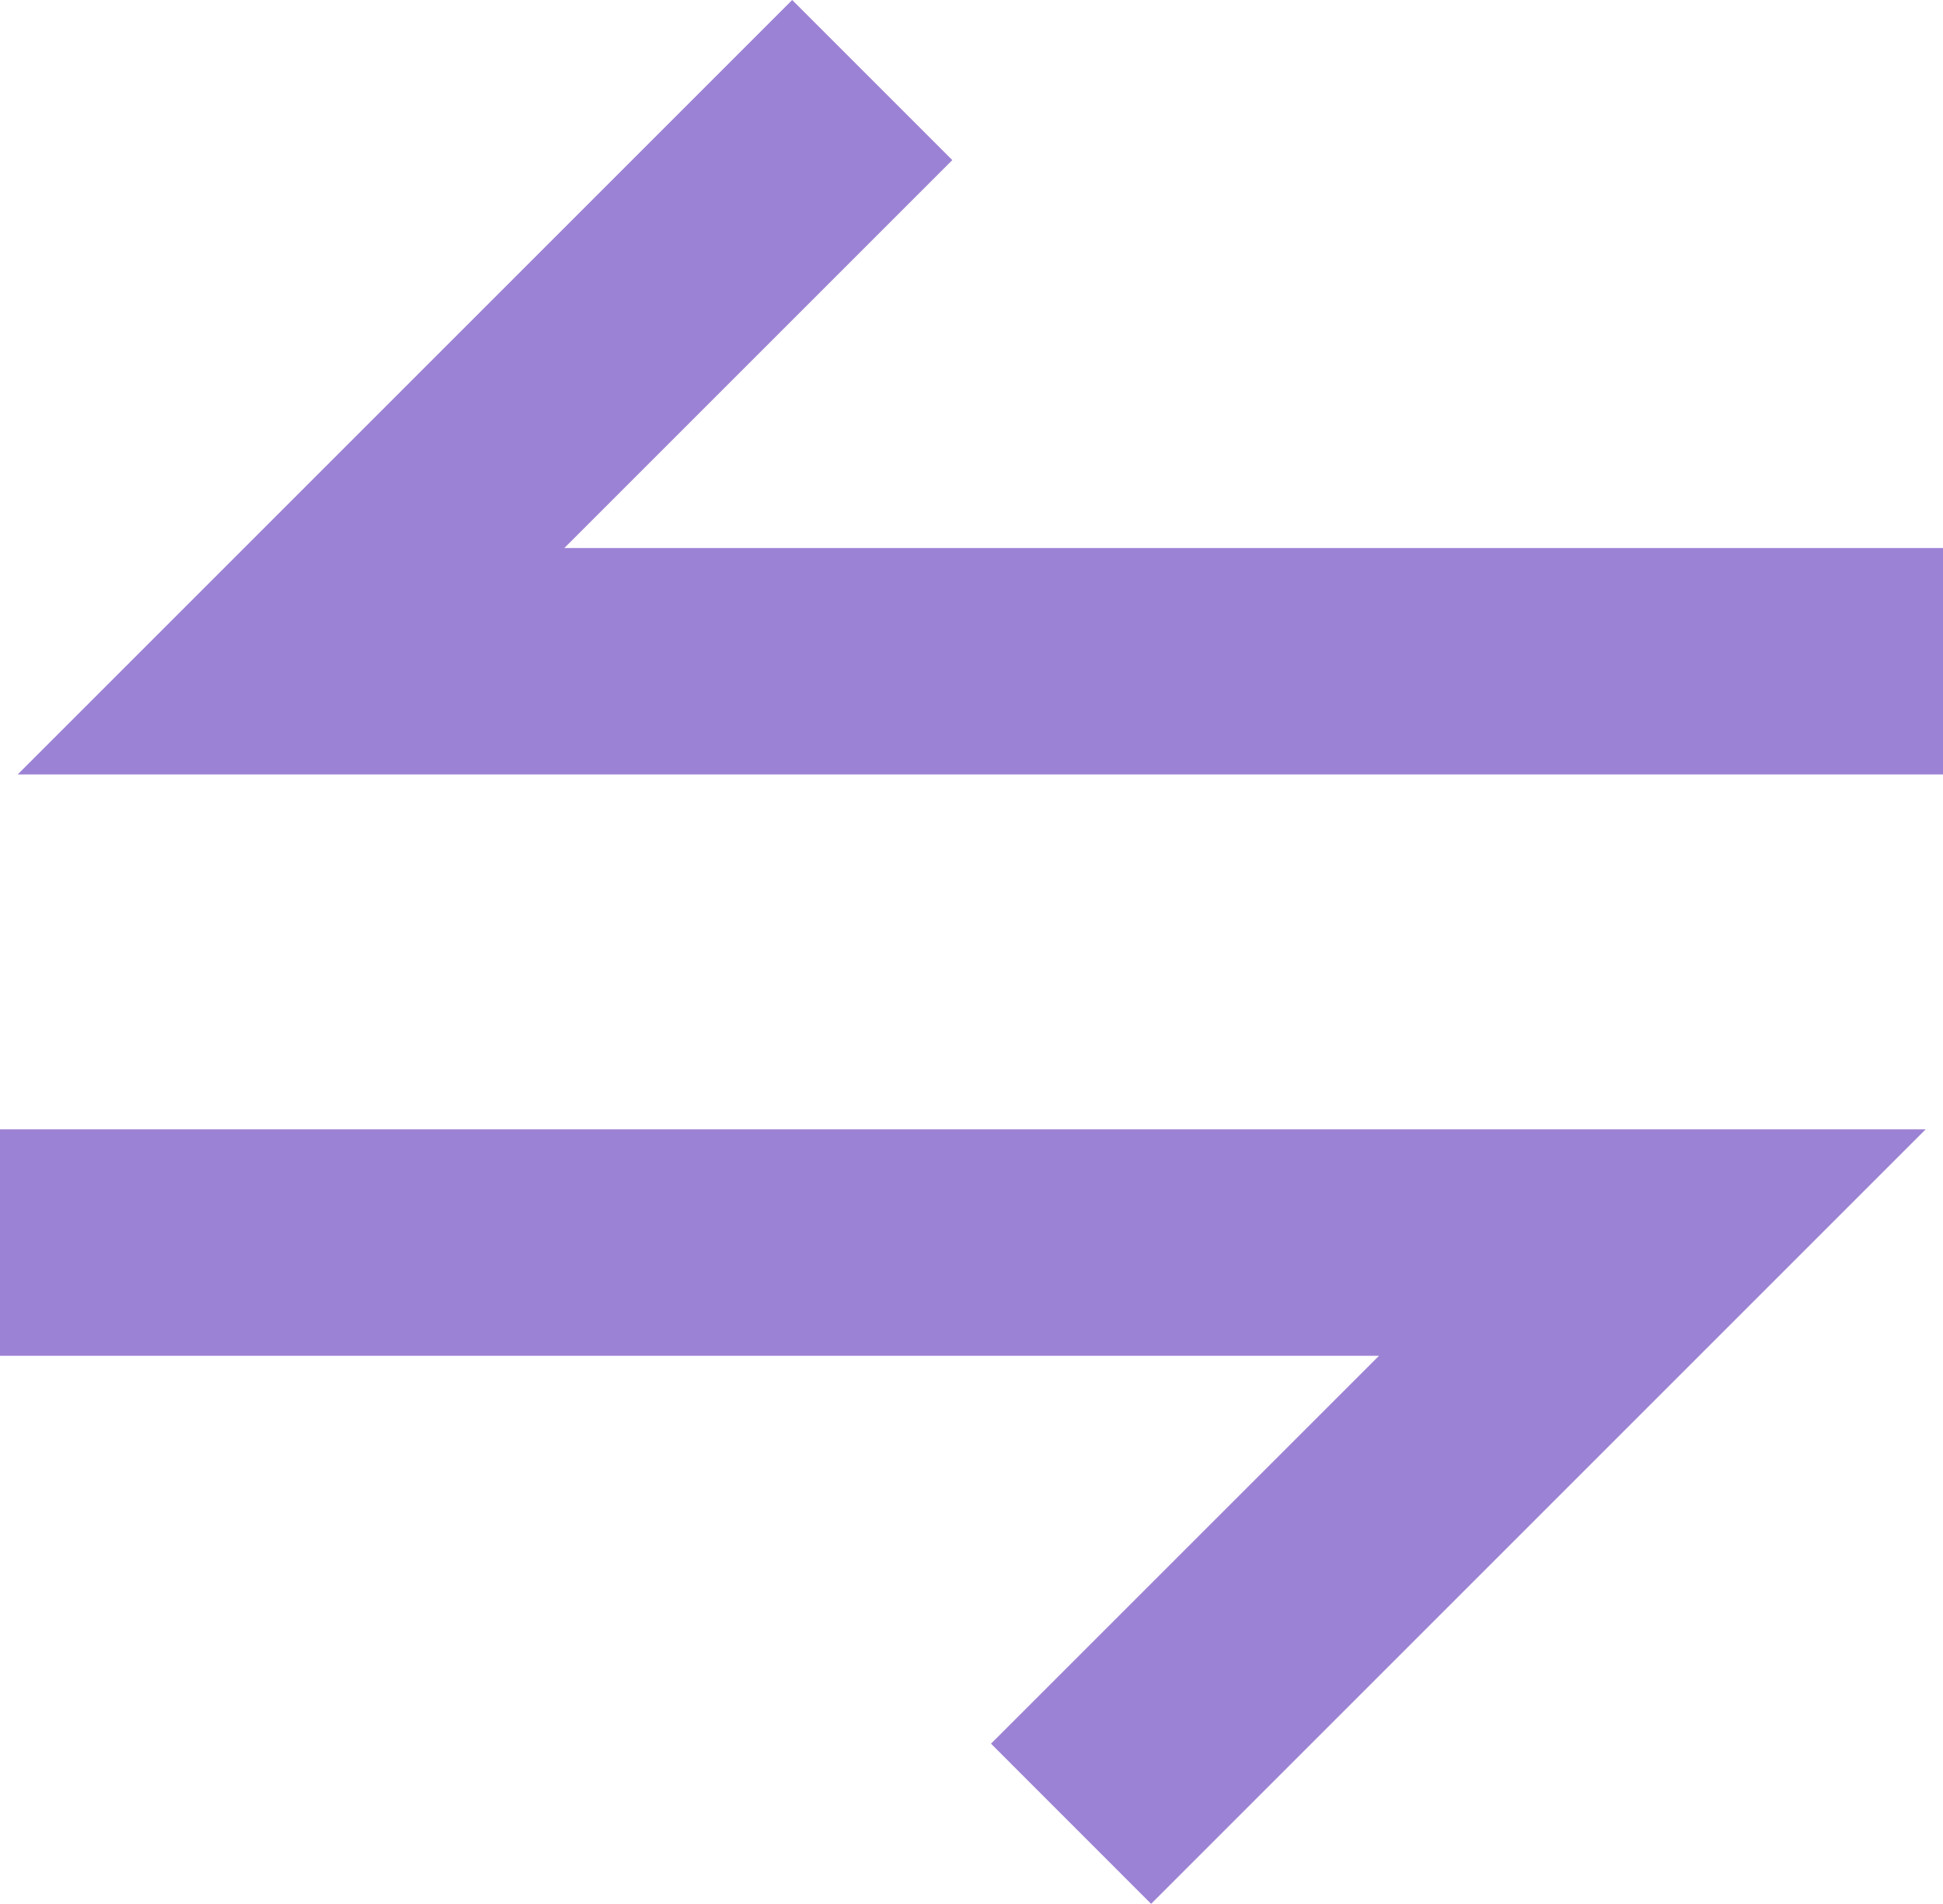 <?xml version="1.0" encoding="UTF-8"?> <svg xmlns="http://www.w3.org/2000/svg" width="25.741" height="25.224" viewBox="0 0 25.741 25.224"><g id="Group_29565" data-name="Group 29565" transform="translate(-189.717 -2376.692)"><g id="Group_29564" data-name="Group 29564" transform="translate(1)"><path id="Path_56295" data-name="Path 56295" d="M1047.607,2398.953H1022.1l10.261-10.261,2.121,2.121-5.14,5.14h18.269Z" transform="translate(-833.149 -12)" fill="#9c82d4"></path><path id="Path_56296" data-name="Path 56296" d="M21.891,9.2H-3.621L6.64-1.061,8.761,1.061,3.621,6.2H21.891Z" transform="translate(210.607 2400.855) rotate(180)" fill="#9c82d4"></path></g></g></svg> 